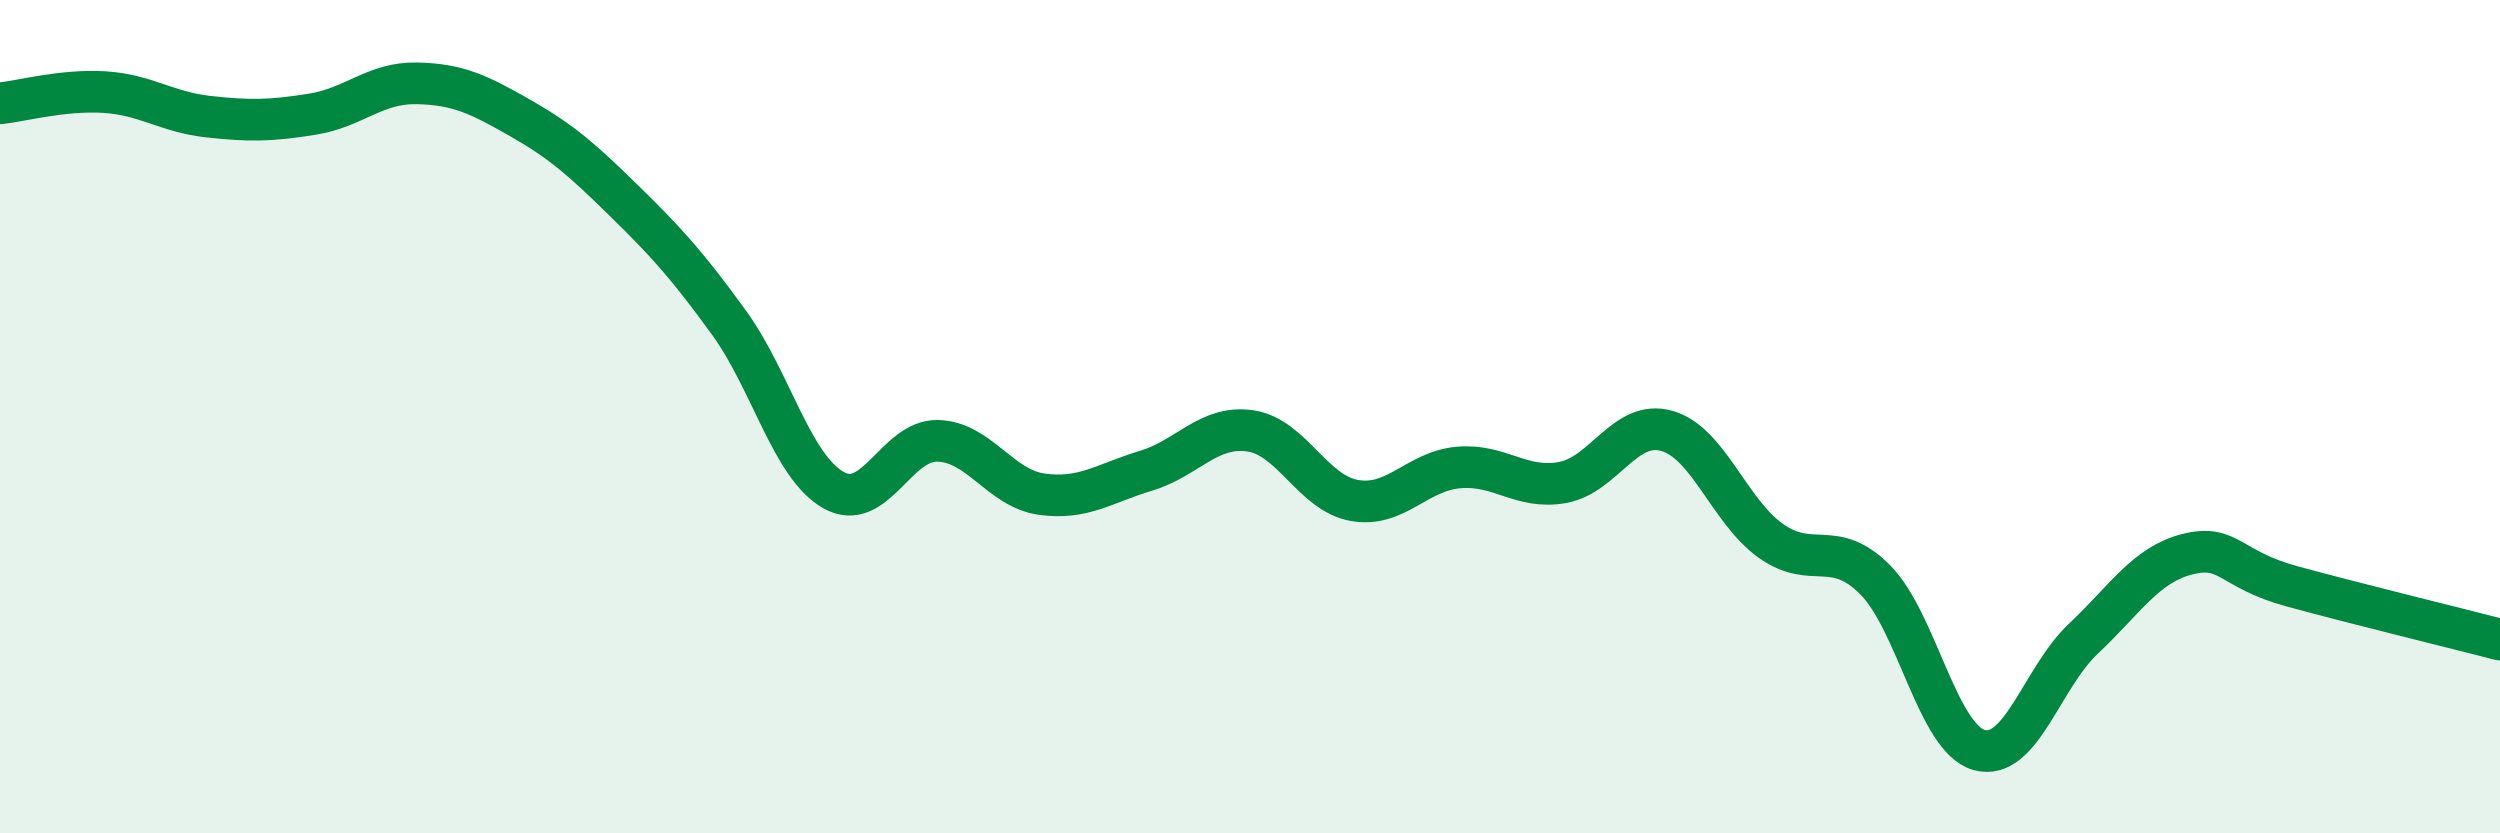 
    <svg width="60" height="20" viewBox="0 0 60 20" xmlns="http://www.w3.org/2000/svg">
      <path
        d="M 0,2.48 C 0.5,2.43 1.5,2.15 2.5,2.21 C 3.5,2.27 4,2.69 5,2.8 C 6,2.91 6.5,2.9 7.5,2.74 C 8.5,2.58 9,1.98 10,2 C 11,2.02 11.5,2.27 12.5,2.84 C 13.5,3.41 14,3.86 15,4.84 C 16,5.82 16.5,6.37 17.5,7.75 C 18.5,9.13 19,11.19 20,11.76 C 21,12.33 21.5,10.56 22.5,10.58 C 23.5,10.6 24,11.72 25,11.86 C 26,12 26.5,11.6 27.5,11.3 C 28.5,11 29,10.2 30,10.34 C 31,10.48 31.5,11.83 32.5,12.01 C 33.5,12.19 34,11.31 35,11.22 C 36,11.13 36.5,11.76 37.5,11.58 C 38.5,11.4 39,10.06 40,10.34 C 41,10.62 41.5,12.27 42.5,12.98 C 43.5,13.69 44,12.91 45,13.91 C 46,14.91 46.5,17.72 47.5,18 C 48.5,18.28 49,16.27 50,15.33 C 51,14.39 51.5,13.55 52.5,13.3 C 53.5,13.05 53.5,13.66 55,14.07 C 56.5,14.48 59,15.09 60,15.35L60 20L0 20Z"
        fill="#008740"
        opacity="0.1"
        stroke-linecap="round"
        stroke-linejoin="round"
      />
      <path
        d="M 0,2.48 C 0.5,2.43 1.5,2.15 2.5,2.21 C 3.5,2.27 4,2.69 5,2.8 C 6,2.91 6.5,2.9 7.5,2.74 C 8.5,2.58 9,1.98 10,2 C 11,2.02 11.5,2.27 12.5,2.84 C 13.5,3.41 14,3.86 15,4.84 C 16,5.82 16.5,6.37 17.5,7.75 C 18.5,9.13 19,11.19 20,11.76 C 21,12.33 21.5,10.56 22.5,10.58 C 23.5,10.6 24,11.72 25,11.86 C 26,12 26.5,11.6 27.5,11.3 C 28.5,11 29,10.2 30,10.34 C 31,10.48 31.5,11.83 32.5,12.01 C 33.5,12.19 34,11.31 35,11.22 C 36,11.13 36.5,11.76 37.5,11.58 C 38.5,11.4 39,10.06 40,10.34 C 41,10.62 41.5,12.27 42.5,12.98 C 43.5,13.69 44,12.91 45,13.91 C 46,14.91 46.5,17.72 47.5,18 C 48.5,18.28 49,16.27 50,15.33 C 51,14.39 51.5,13.55 52.5,13.3 C 53.5,13.05 53.5,13.66 55,14.07 C 56.5,14.48 59,15.09 60,15.35"
        stroke="#008740"
        stroke-width="1"
        fill="none"
        stroke-linecap="round"
        stroke-linejoin="round"
      />
    </svg>
  